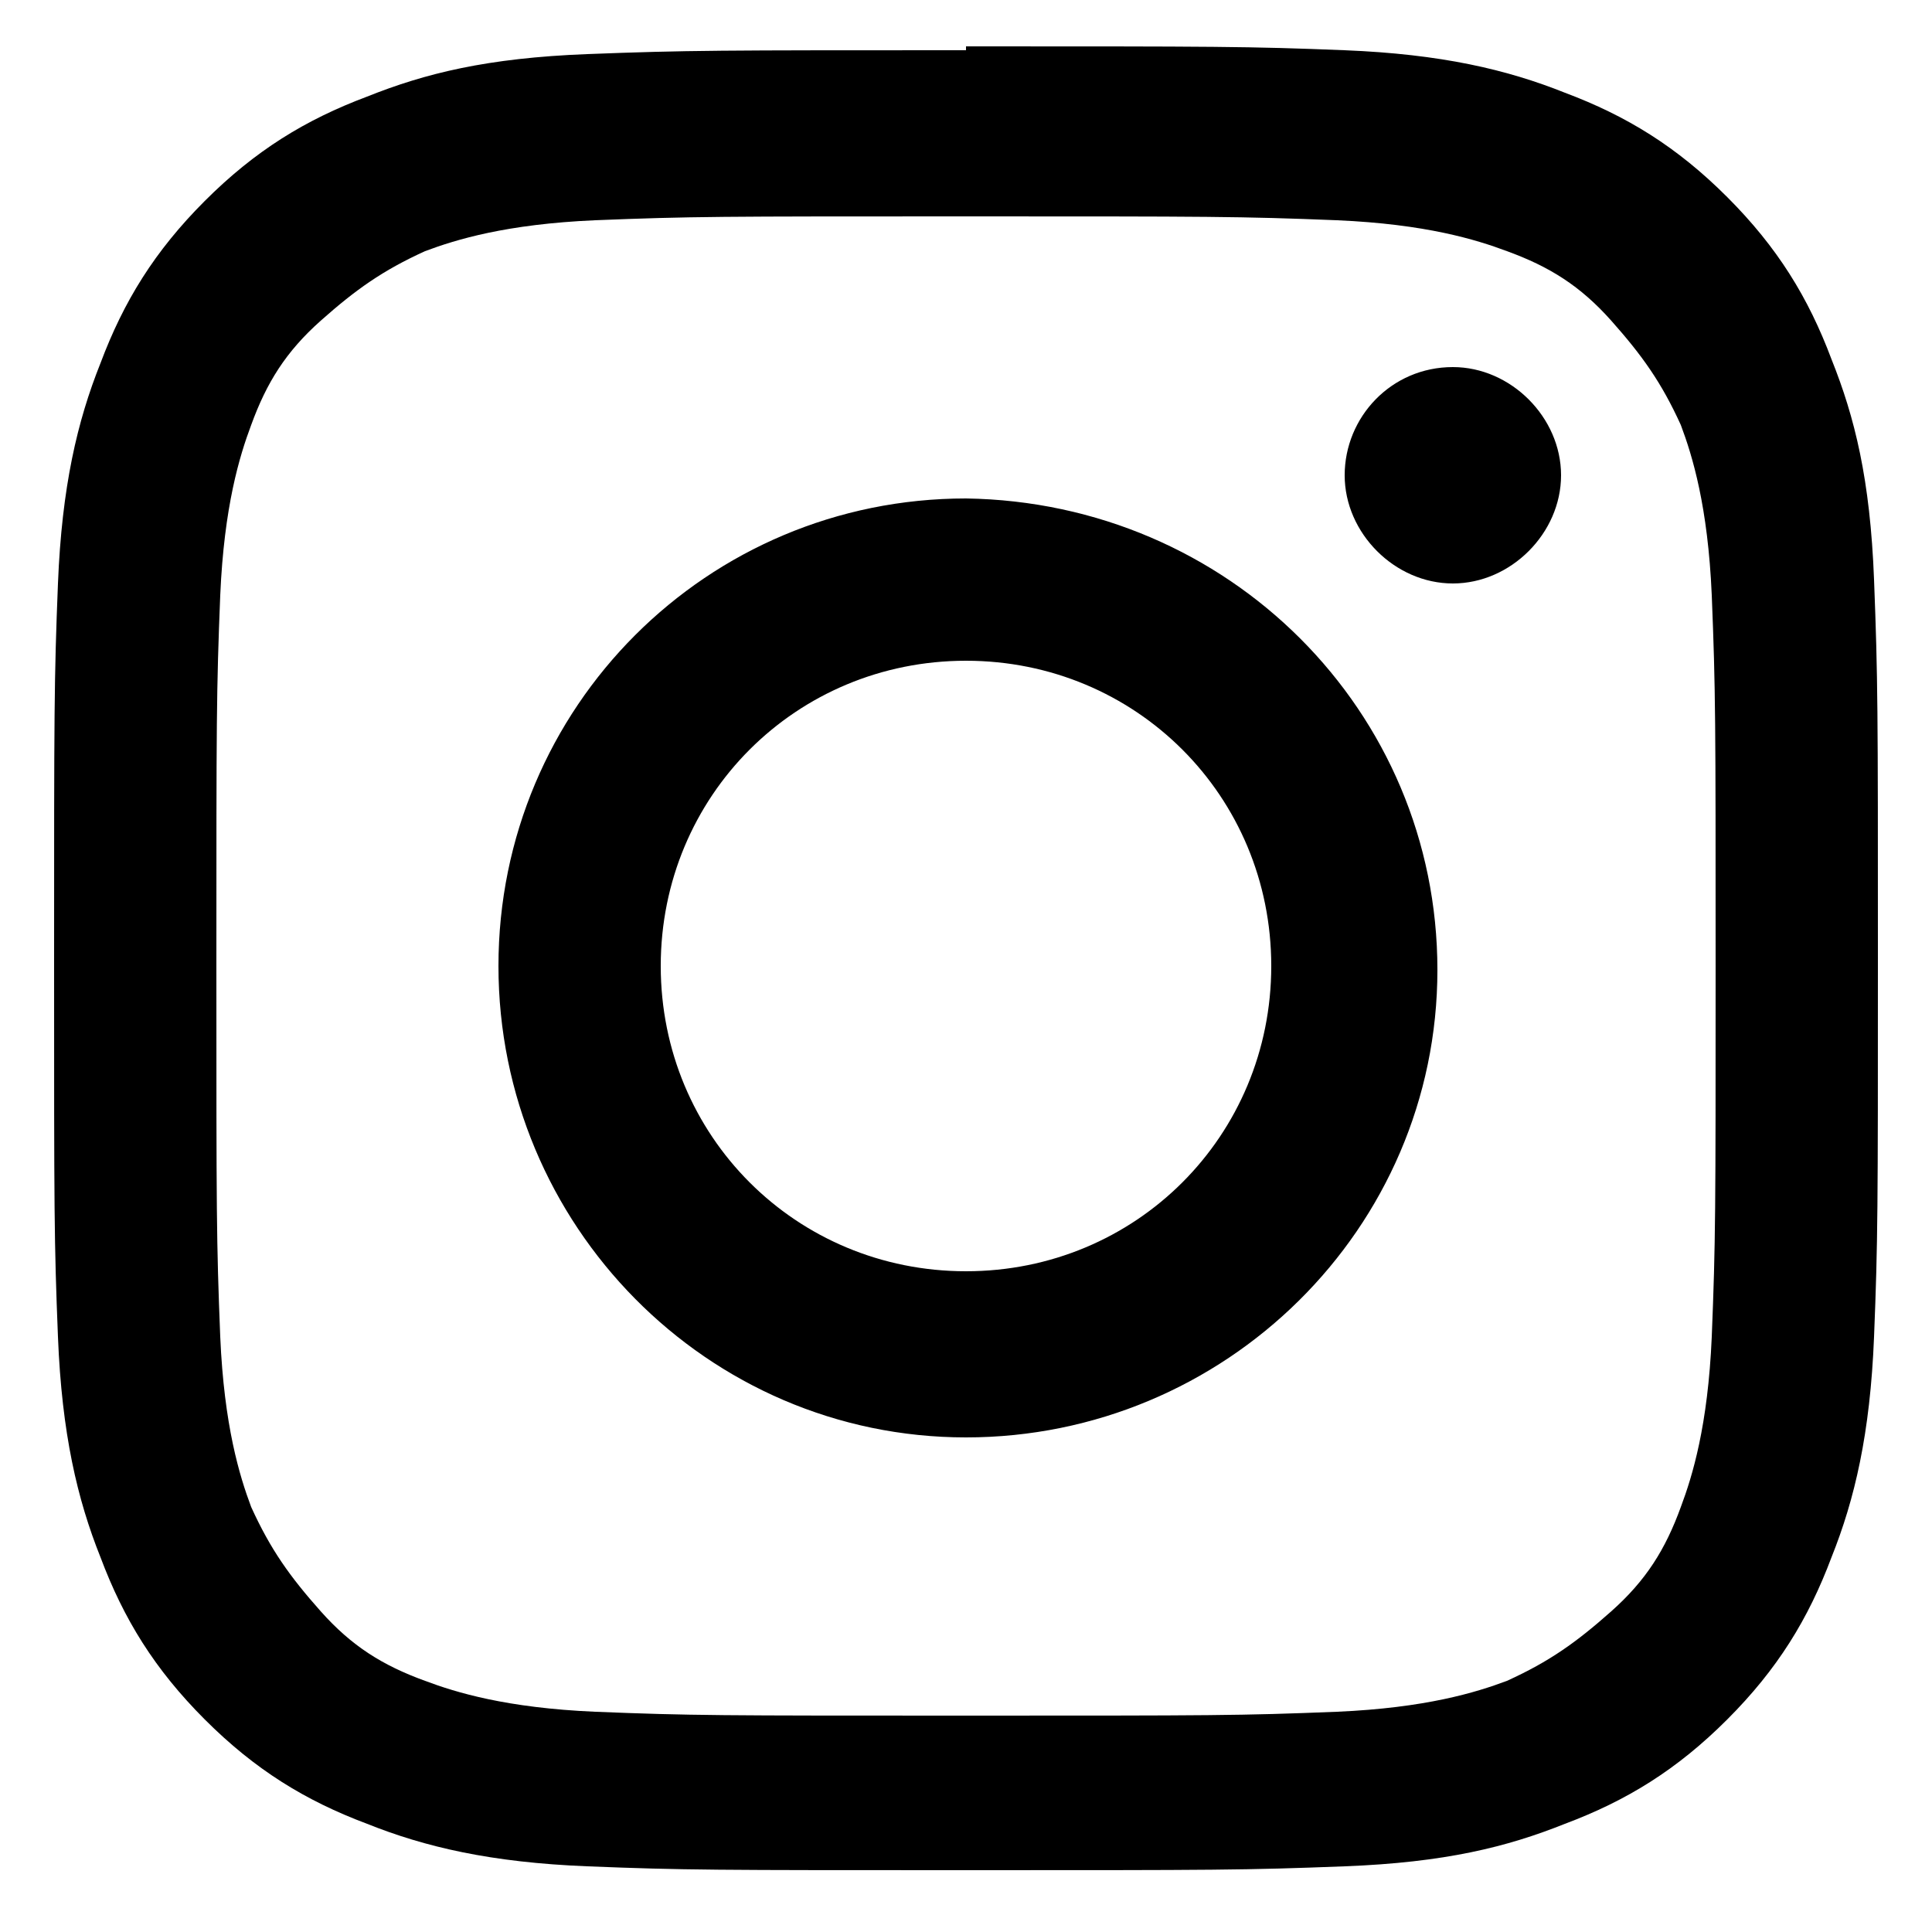 <?xml version="1.0" encoding="UTF-8"?>
<svg id="_レイヤー_1" data-name="レイヤー 1" xmlns="http://www.w3.org/2000/svg" version="1.1" viewBox="0 0 50 50">
  <defs>
    <style>
      .cls-1 {
        fill: #000;
        stroke-width: 0px;
      }
    </style>
  </defs>
  <g id="Logo">
    <path class="cls-1" d="M25,5.6c6.3,0,7.1,0,9.6.1,2.3.1,3.6.5,4.4.8,1.1.4,1.9.9,2.7,1.8s1.3,1.6,1.8,2.7c.3.8.7,2.1.8,4.4.1,2.5.1,3.2.1,9.6s0,7.1-.1,9.6c-.1,2.3-.5,3.6-.8,4.4-.4,1.1-.9,1.9-1.8,2.7s-1.6,1.3-2.7,1.8c-.8.3-2.1.7-4.4.8-2.5.1-3.2.1-9.6.1s-7.1,0-9.6-.1c-2.3-.1-3.6-.5-4.4-.8-1.1-.4-1.9-.9-2.7-1.8s-1.3-1.6-1.8-2.7c-.3-.8-.7-2.1-.8-4.4-.1-2.5-.1-3.2-.1-9.6s0-7.1.1-9.6c.1-2.3.5-3.6.8-4.4.4-1.1.9-1.9,1.8-2.7s1.6-1.3,2.7-1.8c.8-.3,2.1-.7,4.4-.8,2.5-.1,3.2-.1,9.6-.1ZM25,1.3c-6.4,0-7.2,0-9.8.1s-4.2.5-5.7,1.1c-1.6.6-2.9,1.4-4.2,2.7-1.3,1.3-2.1,2.6-2.7,4.2-.6,1.5-1,3.2-1.1,5.7-.1,2.5-.1,3.3-.1,9.8s0,7.2.1,9.7c.1,2.5.5,4.2,1.1,5.7.6,1.6,1.4,2.9,2.7,4.2,1.3,1.3,2.6,2.1,4.2,2.7,1.5.6,3.2,1,5.7,1.1,2.5.1,3.3.1,9.8.1s7.2,0,9.8-.1,4.2-.5,5.7-1.1c1.6-.6,2.9-1.4,4.2-2.7,1.3-1.3,2.1-2.6,2.7-4.2.6-1.5,1-3.2,1.1-5.7.1-2.5.1-3.3.1-9.8s0-7.2-.1-9.8-.5-4.2-1.1-5.7c-.6-1.6-1.4-2.9-2.7-4.2-1.3-1.3-2.6-2.1-4.2-2.7-1.5-.6-3.2-1-5.7-1.1-2.5-.1-3.3-.1-9.8-.1ZM25,12.9c-6.7,0-12.1,5.4-12.1,12.1s5.4,12.2,12.1,12.2,12.2-5.4,12.2-12.1-5.4-12.1-12.2-12.2ZM25,32.9c-4.4,0-7.9-3.5-7.9-7.9s3.5-7.9,7.9-7.9,7.9,3.5,7.9,7.9-3.5,7.9-7.9,7.9ZM37.6,9.5c-1.6,0-2.8,1.3-2.8,2.8s1.3,2.8,2.8,2.8,2.8-1.3,2.8-2.8-1.3-2.8-2.8-2.8Z"/>
  </g>
</svg>